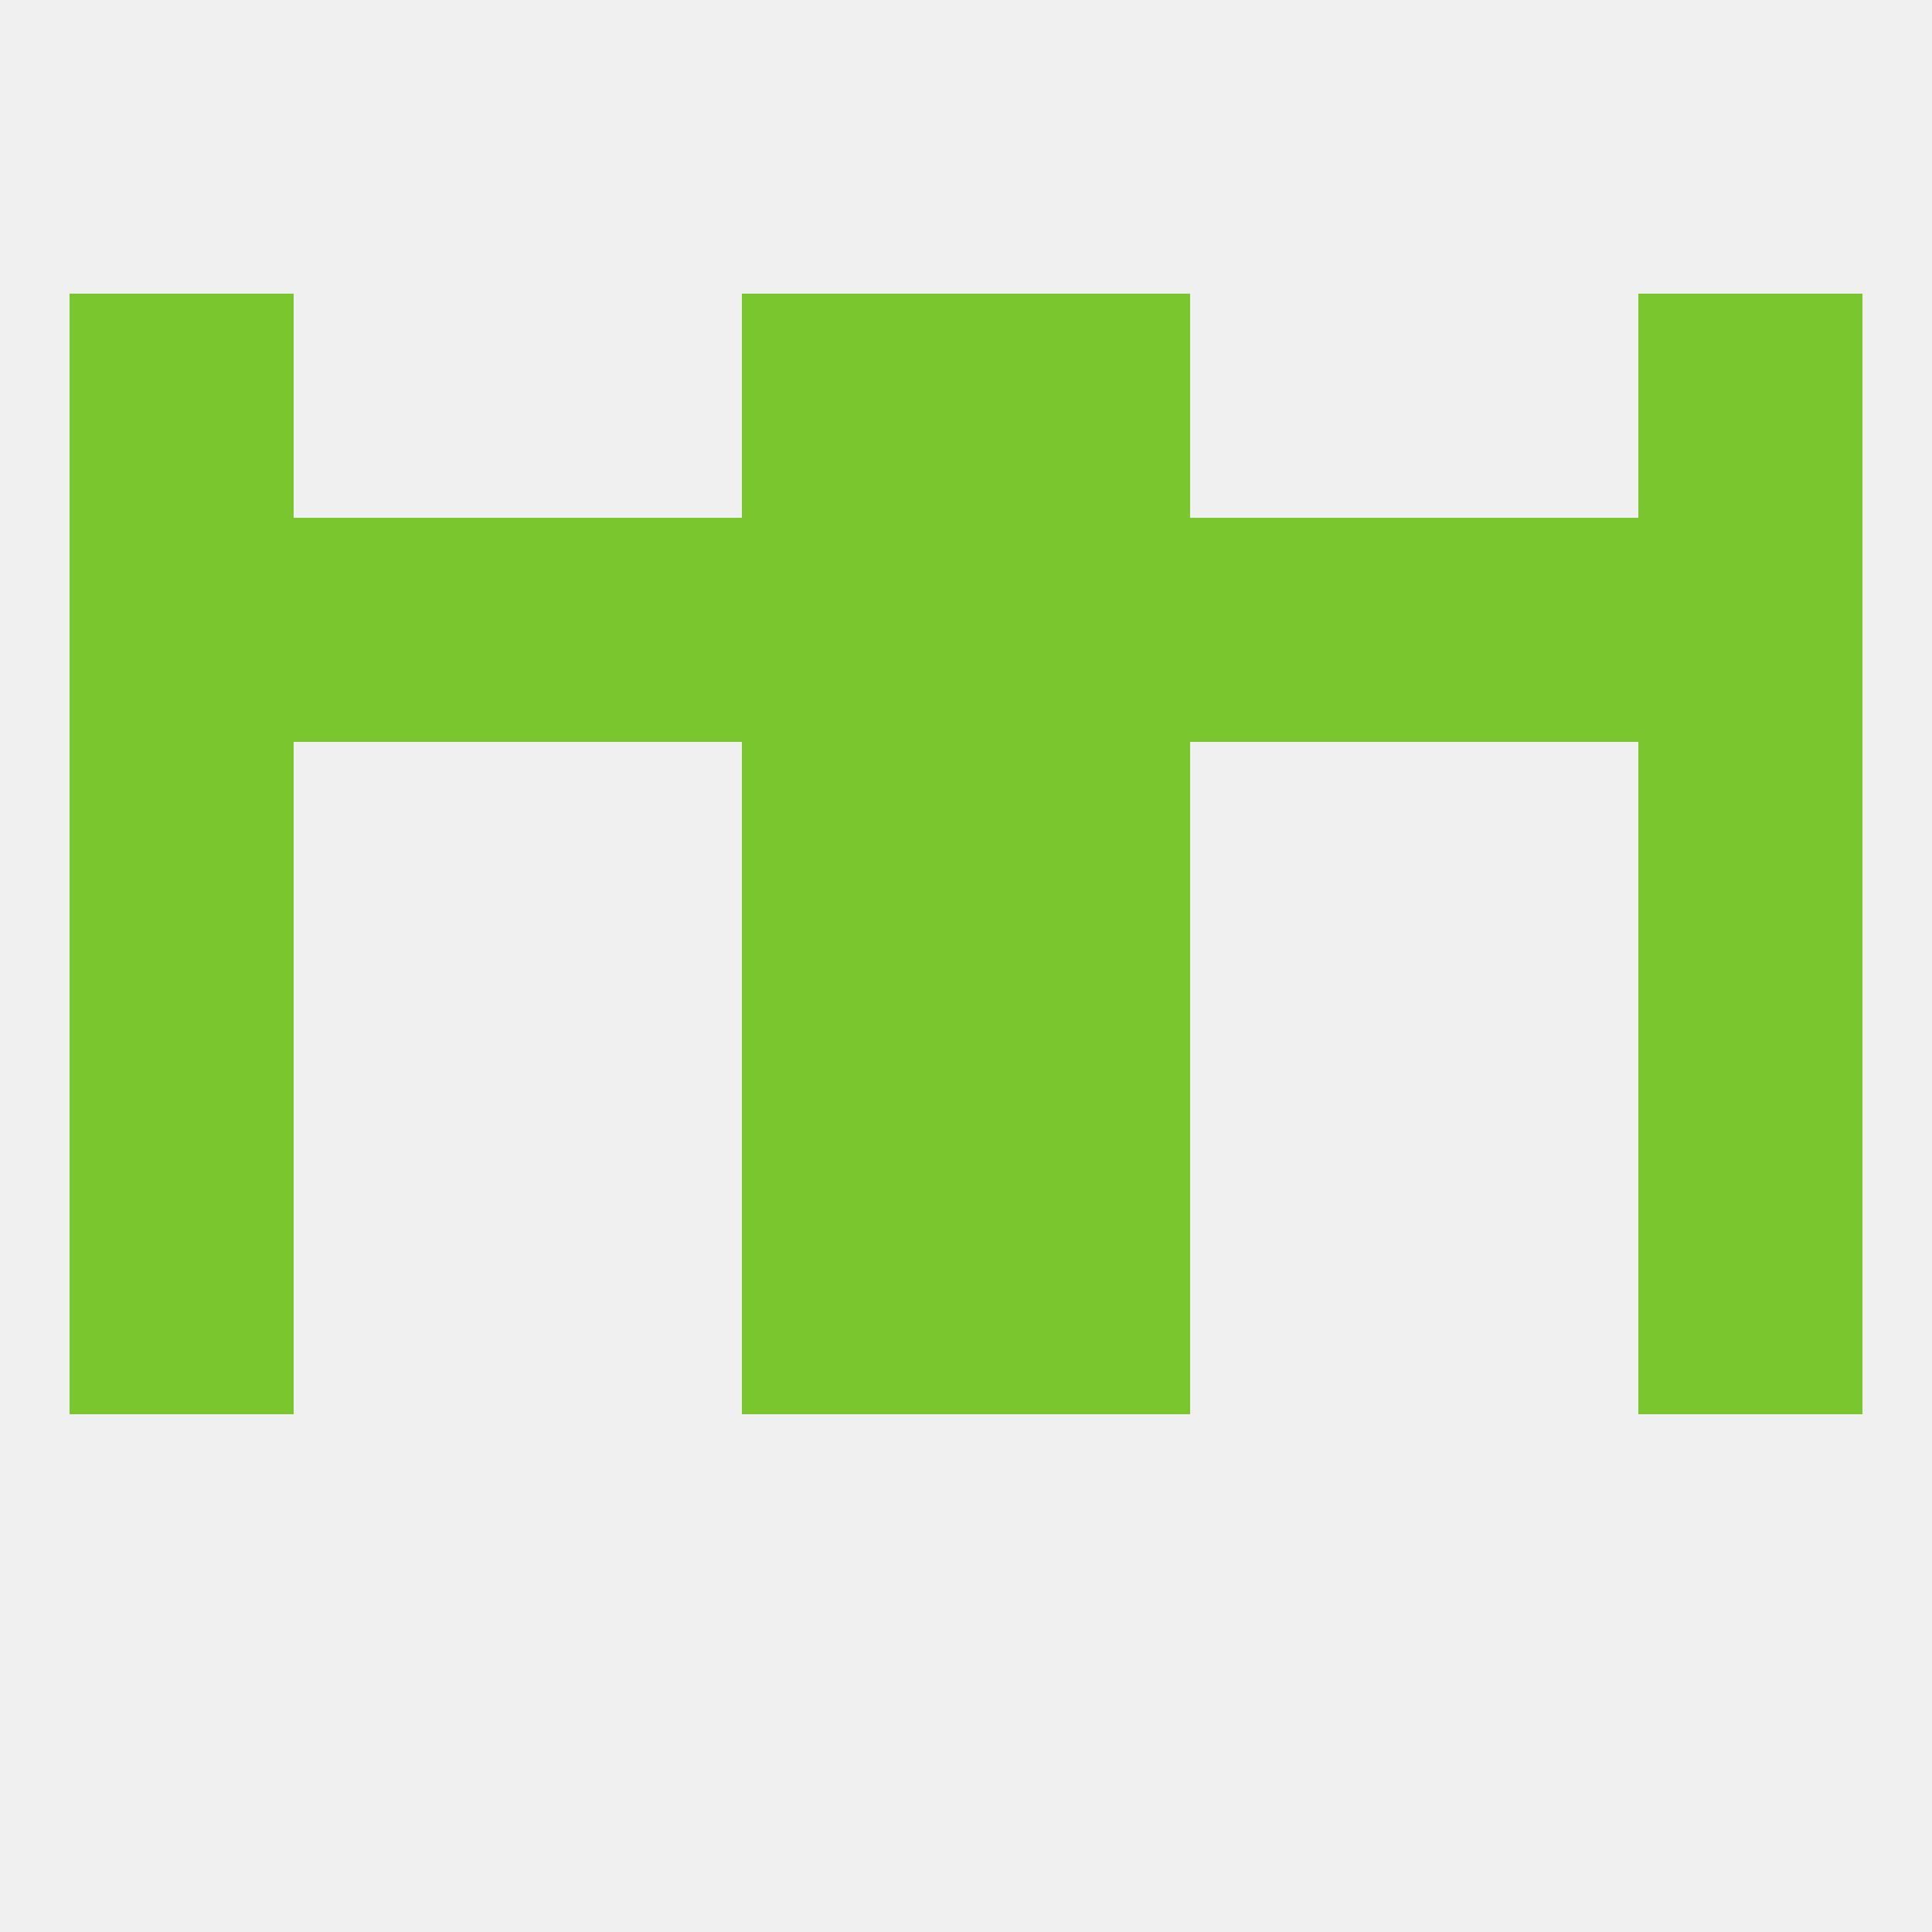 
<!--   <?xml version="1.0"?> -->
<svg version="1.1" baseprofile="full" xmlns="http://www.w3.org/2000/svg" xmlns:xlink="http://www.w3.org/1999/xlink" xmlns:ev="http://www.w3.org/2001/xml-events" width="250" height="250" viewBox="0 0 250 250" >
	<rect width="100%" height="100%" fill="rgba(240,240,240,255)"/>

	<rect x="96" y="125" width="29" height="29" fill="rgba(122,198,46,255)"/>
	<rect x="125" y="125" width="29" height="29" fill="rgba(122,198,46,255)"/>
	<rect x="9" y="125" width="29" height="29" fill="rgba(122,198,46,255)"/>
	<rect x="212" y="125" width="29" height="29" fill="rgba(122,198,46,255)"/>
	<rect x="125" y="96" width="29" height="29" fill="rgba(122,198,46,255)"/>
	<rect x="9" y="96" width="29" height="29" fill="rgba(122,198,46,255)"/>
	<rect x="212" y="96" width="29" height="29" fill="rgba(122,198,46,255)"/>
	<rect x="96" y="96" width="29" height="29" fill="rgba(122,198,46,255)"/>
	<rect x="96" y="154" width="29" height="29" fill="rgba(122,198,46,255)"/>
	<rect x="125" y="154" width="29" height="29" fill="rgba(122,198,46,255)"/>
	<rect x="9" y="154" width="29" height="29" fill="rgba(122,198,46,255)"/>
	<rect x="212" y="154" width="29" height="29" fill="rgba(122,198,46,255)"/>
	<rect x="125" y="67" width="29" height="29" fill="rgba(122,198,46,255)"/>
	<rect x="9" y="67" width="29" height="29" fill="rgba(122,198,46,255)"/>
	<rect x="212" y="67" width="29" height="29" fill="rgba(122,198,46,255)"/>
	<rect x="38" y="67" width="29" height="29" fill="rgba(122,198,46,255)"/>
	<rect x="183" y="67" width="29" height="29" fill="rgba(122,198,46,255)"/>
	<rect x="67" y="67" width="29" height="29" fill="rgba(122,198,46,255)"/>
	<rect x="154" y="67" width="29" height="29" fill="rgba(122,198,46,255)"/>
	<rect x="96" y="67" width="29" height="29" fill="rgba(122,198,46,255)"/>
	<rect x="96" y="38" width="29" height="29" fill="rgba(122,198,46,255)"/>
	<rect x="125" y="38" width="29" height="29" fill="rgba(122,198,46,255)"/>
	<rect x="9" y="38" width="29" height="29" fill="rgba(122,198,46,255)"/>
	<rect x="212" y="38" width="29" height="29" fill="rgba(122,198,46,255)"/>
</svg>